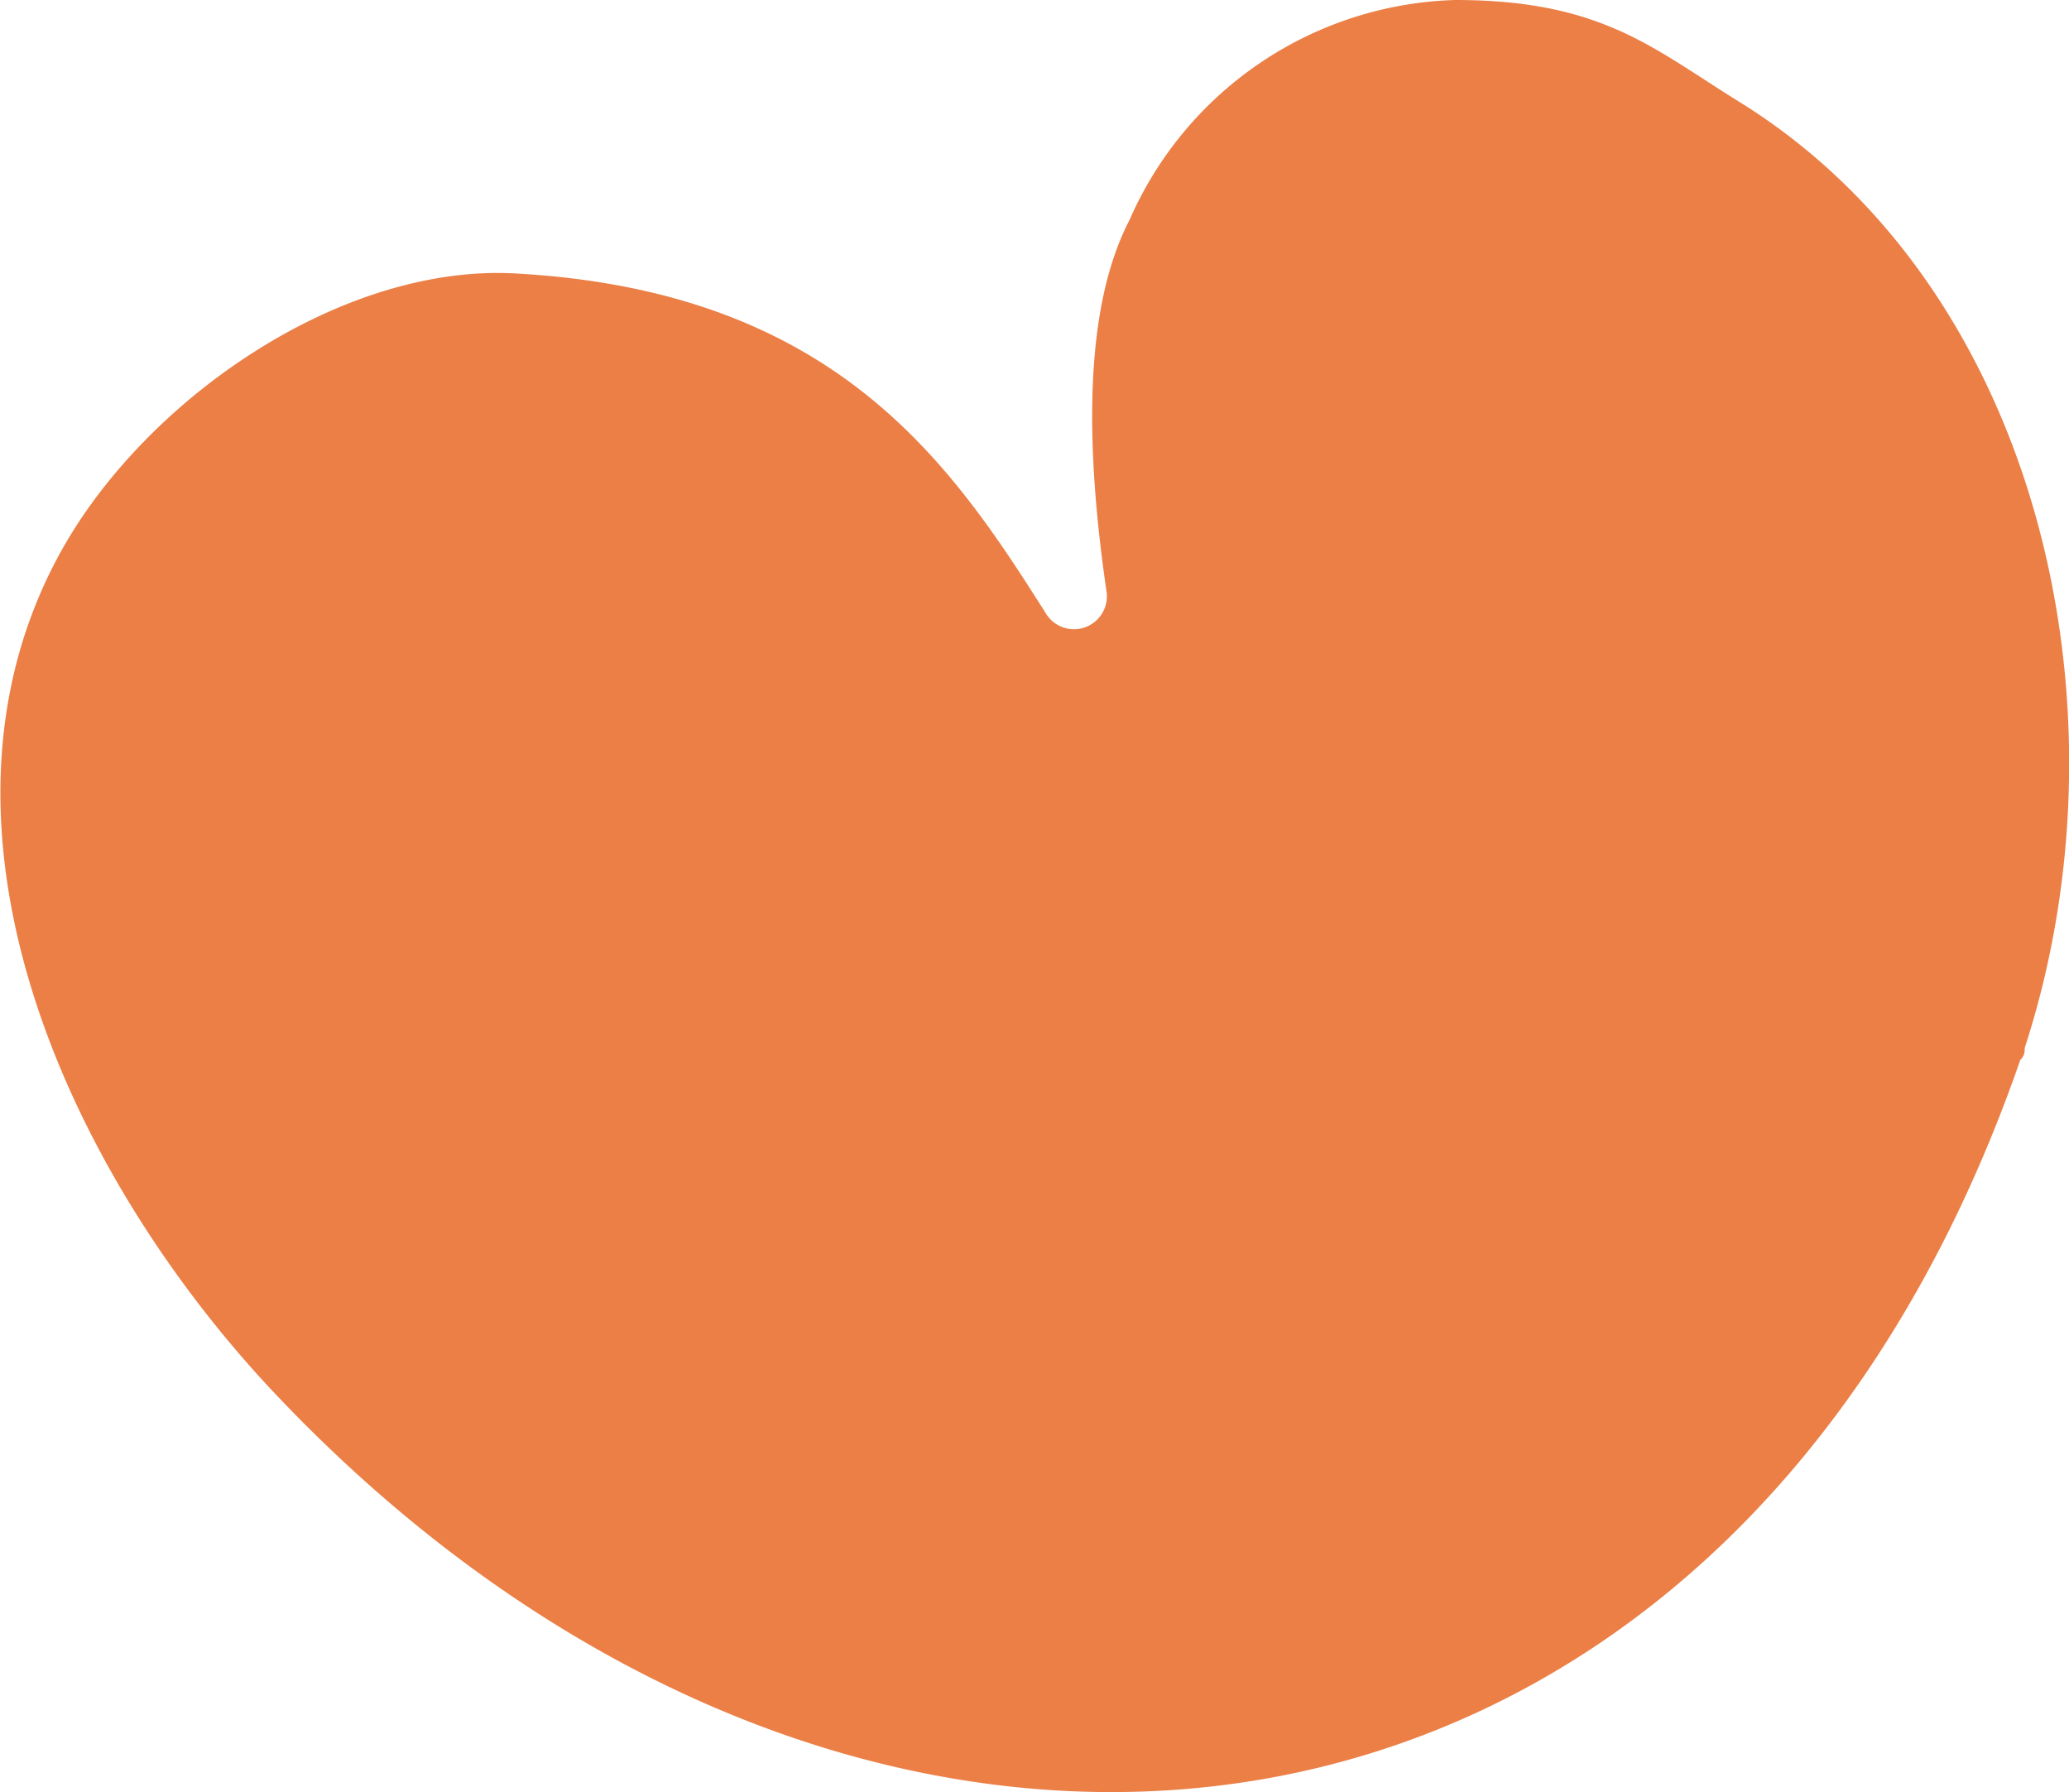 <svg xmlns="http://www.w3.org/2000/svg" viewBox="0 0 32.7 28.32"><defs><style>.cls-1{fill:#eb7f46;}</style></defs><g id="Layer_2" data-name="Layer 2"><g id="Layer_1-2" data-name="Layer 1"><path id="Path_4062" data-name="Path 4062" class="cls-1" d="M32,16.56c0,.06,0,.12-.07.19-4.72,13.6-18.43,15.06-27.68,5.17C1,18.42-1.35,13.1.89,8.85c1.3-2.47,4.44-4.67,7.23-4.53,5.08.27,6.91,3,8.42,5.39a.52.52,0,0,0,.95-.35c-.28-1.92-.44-4.34.36-5.88A5.8,5.8,0,0,1,23,0c2.32,0,3.13.77,4.49,1.61C32.25,4.56,33.74,11.22,32,16.56Z"/></g></g></svg>
